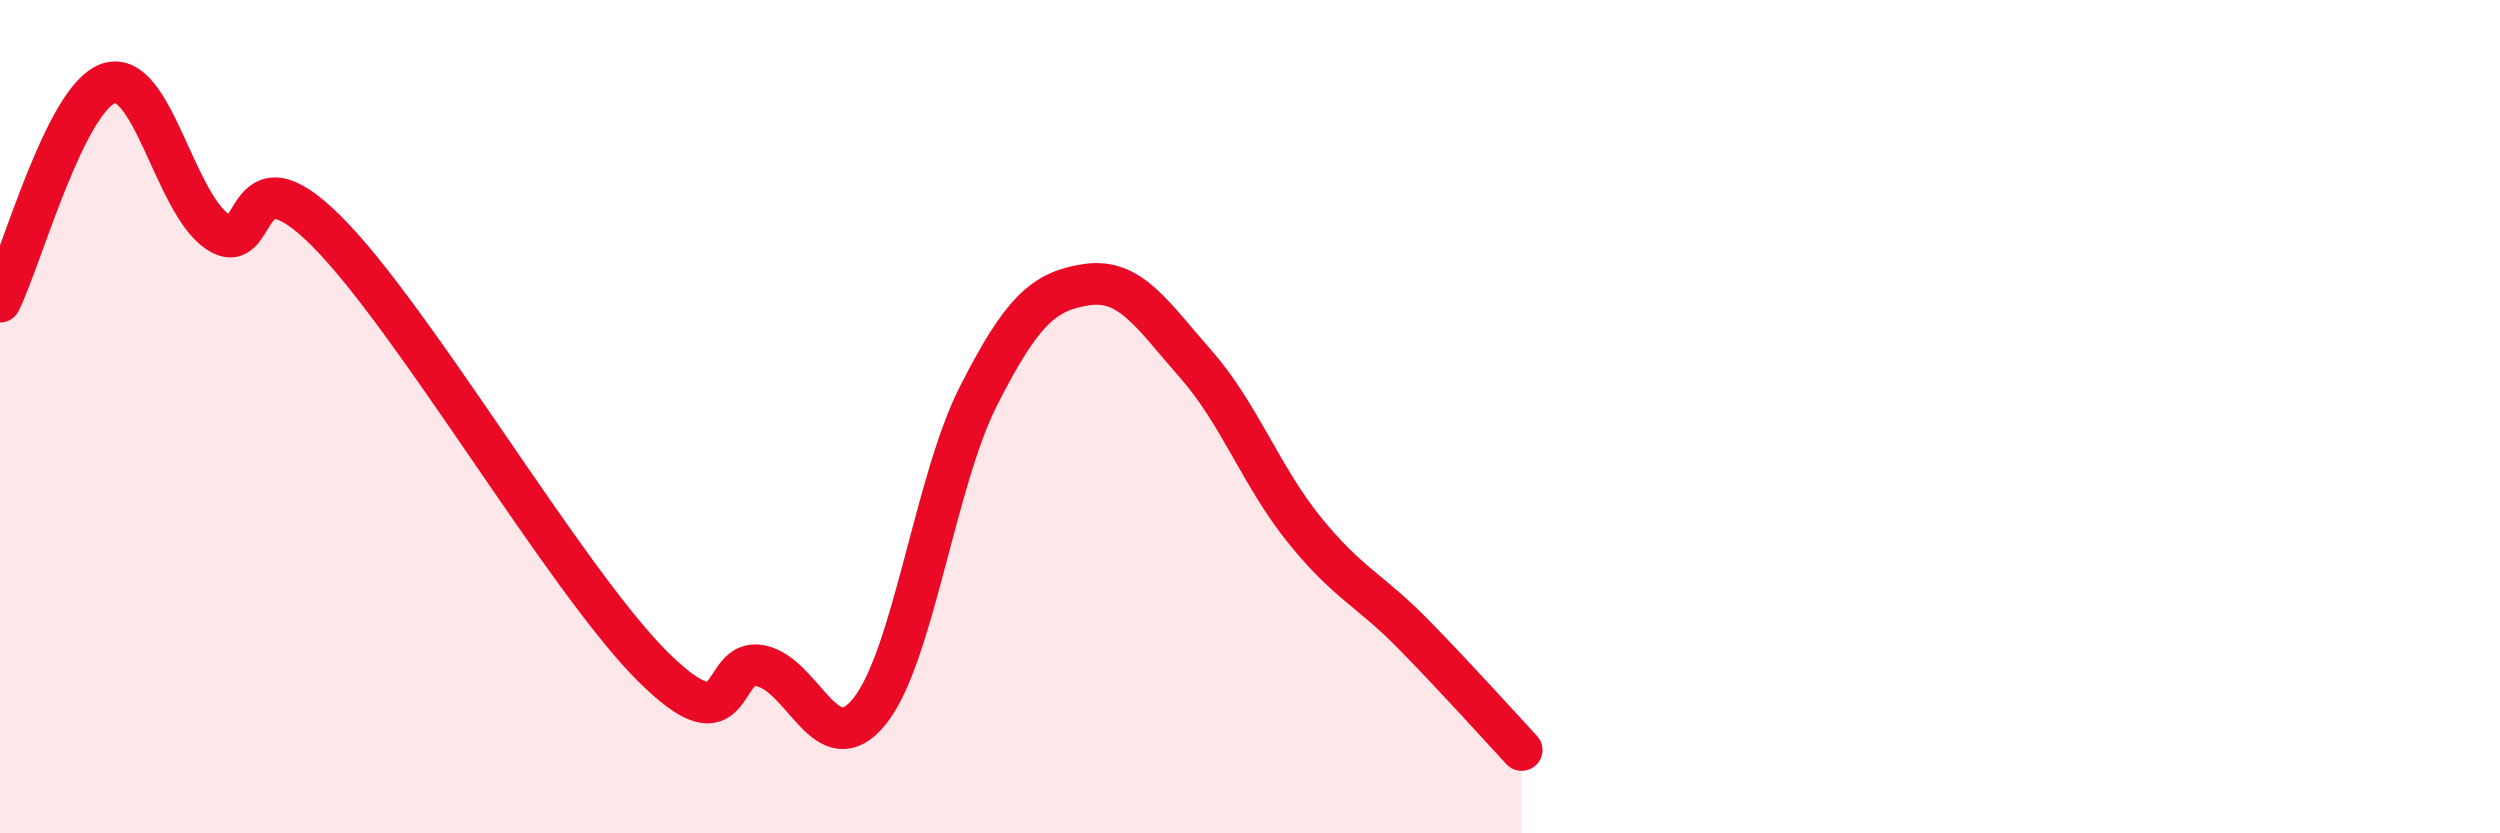 
    <svg width="60" height="20" viewBox="0 0 60 20" xmlns="http://www.w3.org/2000/svg">
      <path
        d="M 0,7.24 C 0.52,6.19 1.57,2.34 2.61,2 C 3.65,1.66 4.18,4.85 5.22,5.56 C 6.26,6.27 5.74,3.46 7.83,5.54 C 9.92,7.62 13.56,13.89 15.65,15.98 C 17.74,18.07 17.22,15.76 18.26,15.98 C 19.3,16.2 19.83,18.36 20.87,17.07 C 21.91,15.78 22.44,11.56 23.48,9.51 C 24.52,7.46 25.05,6.98 26.09,6.83 C 27.13,6.68 27.66,7.56 28.7,8.74 C 29.74,9.92 30.26,11.42 31.3,12.71 C 32.34,14 32.87,14.15 33.91,15.21 C 34.95,16.27 36,17.44 36.52,18L36.52 20L0 20Z"
        fill="#EB0A25"
        opacity="0.1"
        stroke-linecap="round"
        stroke-linejoin="round"
      />
      <path
        d="M 0,7.24 C 0.52,6.19 1.57,2.34 2.61,2 C 3.65,1.66 4.18,4.85 5.22,5.56 C 6.26,6.27 5.74,3.46 7.83,5.54 C 9.92,7.62 13.56,13.89 15.65,15.98 C 17.74,18.07 17.22,15.76 18.26,15.98 C 19.3,16.2 19.83,18.36 20.87,17.07 C 21.91,15.78 22.44,11.56 23.48,9.51 C 24.52,7.46 25.05,6.98 26.09,6.83 C 27.13,6.68 27.66,7.56 28.7,8.74 C 29.74,9.92 30.26,11.42 31.3,12.71 C 32.34,14 32.87,14.15 33.91,15.21 C 34.95,16.27 36,17.44 36.52,18"
        stroke="#EB0A25"
        stroke-width="1"
        fill="none"
        stroke-linecap="round"
        stroke-linejoin="round"
      />
    </svg>
  
